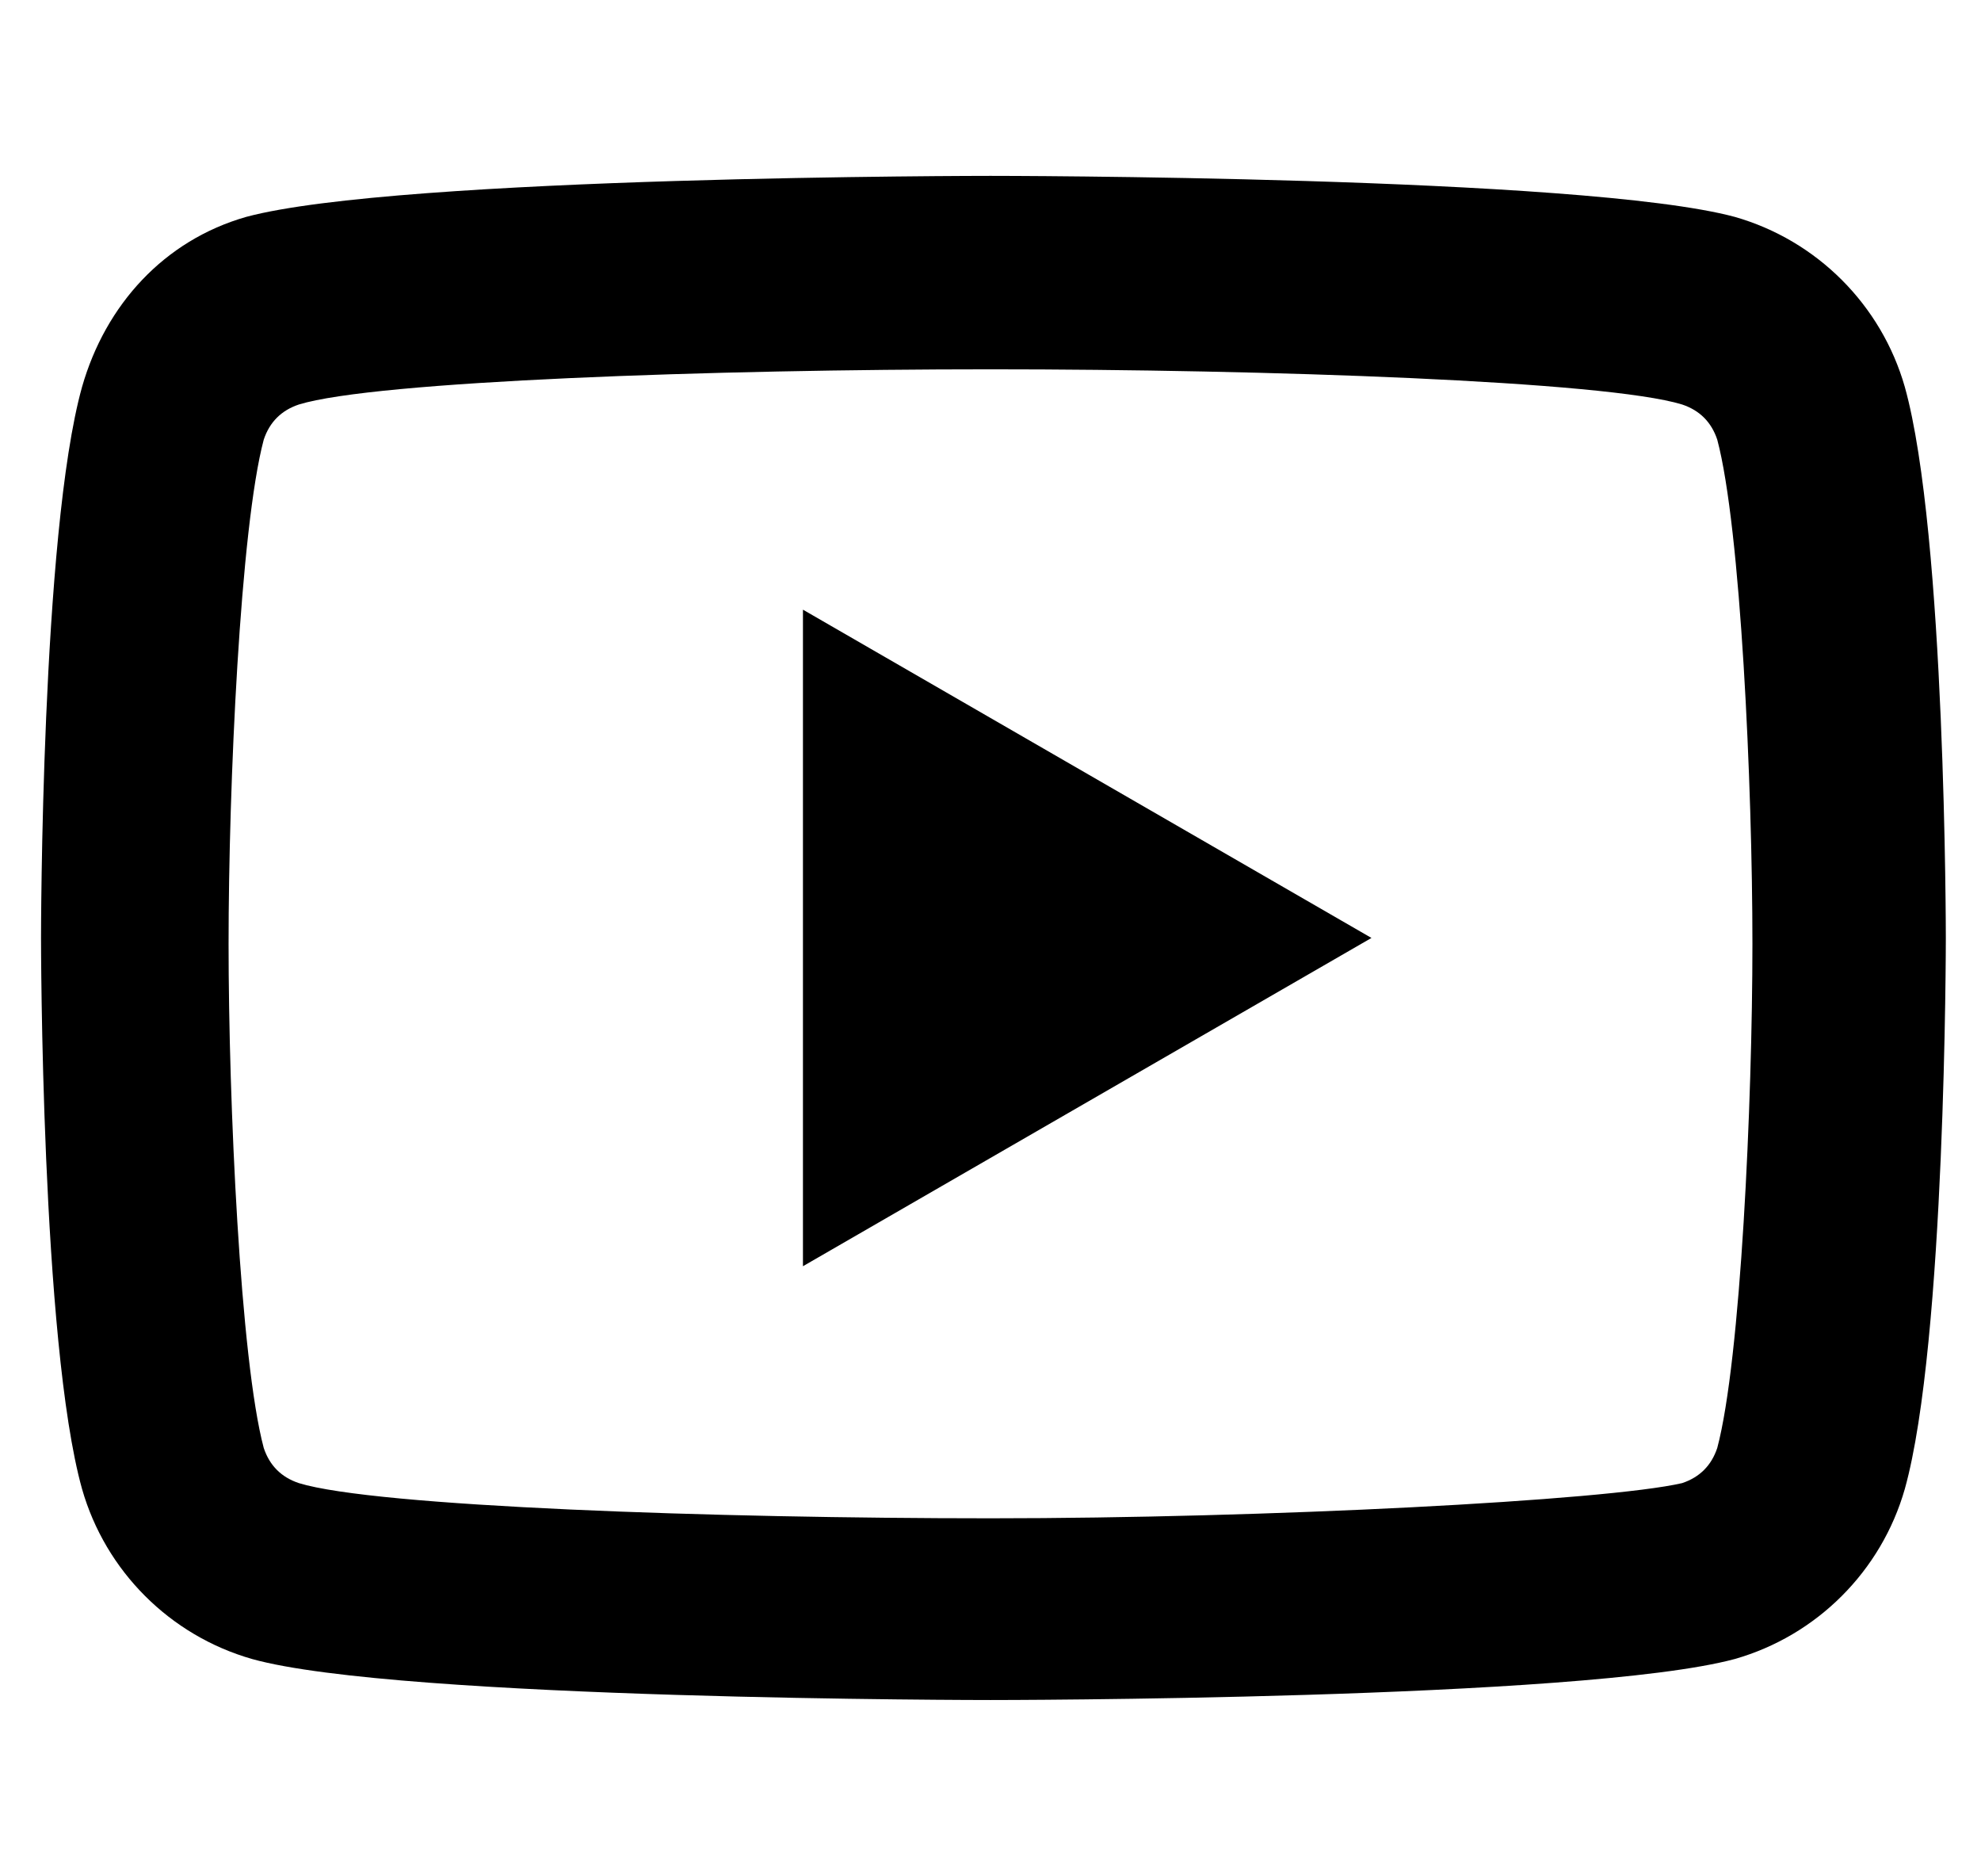 <?xml version="1.0" encoding="utf-8"?>
<!-- Generator: Adobe Illustrator 28.3.0, SVG Export Plug-In . SVG Version: 6.00 Build 0)  -->
<svg version="1.1" id="Layer_1" xmlns="http://www.w3.org/2000/svg" xmlns:xlink="http://www.w3.org/1999/xlink" x="0px" y="0px"
	 viewBox="0 0 33.8 32" style="enable-background:new 0 0 33.8 32;" xml:space="preserve">
<style type="text/css">
	.st0{display:none;}
</style>
<path class="st0" d="M4.5,1.1c-1.8,0-3.4,1.5-3.4,3.4v23c0,1.8,1.5,3.4,3.4,3.4h23c1.8,0,3.4-1.5,3.4-3.4v-23c0-1.8-1.5-3.4-3.4-3.4
	C27.5,1.1,4.5,1.1,4.5,1.1z M4.5,3.8h23c0.4,0,0.7,0.3,0.7,0.7v23c0,0.4-0.3,0.7-0.7,0.7h-23c-0.4,0-0.7-0.3-0.7-0.7v-23
	C3.8,4.1,4.1,3.8,4.5,3.8z M8.5,6.1c-1.3,0-2.3,1-2.3,2.3s1,2.3,2.3,2.3s2.3-1,2.3-2.3S9.8,6.1,8.5,6.1z M20.7,12.3
	c-1.9,0-3.2,1.1-3.8,2.1h-0.1v-1.8H13v12.9h4v-6.3c0-1.7,0.3-3.3,2.4-3.3c2,0,2.1,1.9,2.1,3.4v6.3h4v-7.1
	C25.5,15,24.7,12.3,20.7,12.3z M6.5,12.6v12.9h4V12.6H6.5z"/>
<path class="st0" d="M9.3,1.1c-4.5,0-8.2,3.7-8.2,8.2v13.1c0,4.5,3.7,8.2,8.2,8.2h13.1c4.5,0,8.2-3.7,8.2-8.2V9.3
	c0-4.5-3.7-8.2-8.2-8.2C22.4,1.1,9.3,1.1,9.3,1.1z M9.3,4.4h13.1c2.7,0,4.9,2.2,4.9,4.9v13.1c0,2.7-2.2,4.9-4.9,4.9H9.3
	c-2.7,0-4.9-2.2-4.9-4.9V9.3C4.4,6.6,6.6,4.4,9.3,4.4z M24.1,6c-0.9,0-1.6,0.7-1.6,1.6s0.7,1.6,1.6,1.6s1.6-0.7,1.6-1.6S25,6,24.1,6
	z M15.9,7.7c-4.5,0-8.2,3.7-8.2,8.2s3.7,8.2,8.2,8.2s8.2-3.7,8.2-8.2S20.4,7.7,15.9,7.7z M15.9,11c2.7,0,4.9,2.2,4.9,4.9
	s-2.2,4.9-4.9,4.9S11,18.6,11,15.9S13.2,11,15.9,11z"/>
<path class="st0" d="M1.1,1.1l11.7,16.7l-11,12.9h4.3l8.6-10.1l7.1,10.1h11.3L21,13.2L31.3,1.1H27l-8,9.3l-6.5-9.3
	C12.5,1.1,1.1,1.1,1.1,1.1z M7.4,4.4h3.4l16.1,23h-3.3L7.4,4.4z"/>
<path class="st0" d="M7,1.2c-2.7,0-4.9,2.2-4.9,4.9v19.7c0,2.7,2.2,4.9,4.9,4.9h19.7c2.7,0,4.9-2.2,4.9-4.9V6.1
	c0-2.7-2.2-4.9-4.9-4.9H7z M7,4.5h19.7c0.9,0,1.6,0.7,1.6,1.6v19.7c0,0.9-0.7,1.6-1.6,1.6H7c-0.9,0-1.6-0.7-1.6-1.6V6.1
	C5.4,5.2,6.1,4.5,7,4.5z M16.9,7.8v11.5c0,0.9-0.7,1.6-1.6,1.6c-0.9,0-1.6-0.7-1.6-1.6s0.7-1.6,1.6-1.6v-3.3c-2.7,0-4.9,2.2-4.9,4.9
	s2.2,4.9,4.9,4.9s4.9-2.2,4.9-4.9v-6.2c1,0.7,2.1,1.3,3.3,1.3v-3.3c-0.1,0-1.2-0.4-2-1.1s-1.3-1.6-1.3-2.2H16.9z"/>
<path d="M16.9,3c0,0-10.1,0-12.7,0.7C2.8,4.1,1.8,5.2,1.4,6.6C0.7,9.1,0.7,16,0.7,16s0,6.9,0.7,9.4c0.4,1.4,1.5,2.5,2.9,2.9
	C6.8,29,16.9,29,16.9,29s10.1,0,12.7-0.7c1.4-0.4,2.5-1.5,2.9-2.9c0.7-2.5,0.7-9.4,0.7-9.4s0-6.9-0.7-9.4c-0.4-1.4-1.5-2.5-2.9-2.9
	C27,3,16.9,3,16.9,3z M16.9,6.3c4.7,0,10.5,0.2,11.8,0.6c0.3,0.1,0.5,0.3,0.6,0.6c0.4,1.5,0.6,5.9,0.6,8.6s-0.2,7.1-0.6,8.6
	c-0.1,0.3-0.3,0.5-0.6,0.6c-1.3,0.3-7.1,0.6-11.8,0.6c-4.7,0-10.5-0.2-11.8-0.6c-0.3-0.1-0.5-0.3-0.6-0.6c-0.4-1.5-0.6-5.9-0.6-8.6
	s0.2-7.1,0.6-8.6c0.1-0.3,0.3-0.5,0.6-0.6C6.4,6.5,12.2,6.3,16.9,6.3z M13.7,10.4v11.2l9.7-5.6L13.7,10.4z"/>
</svg>
